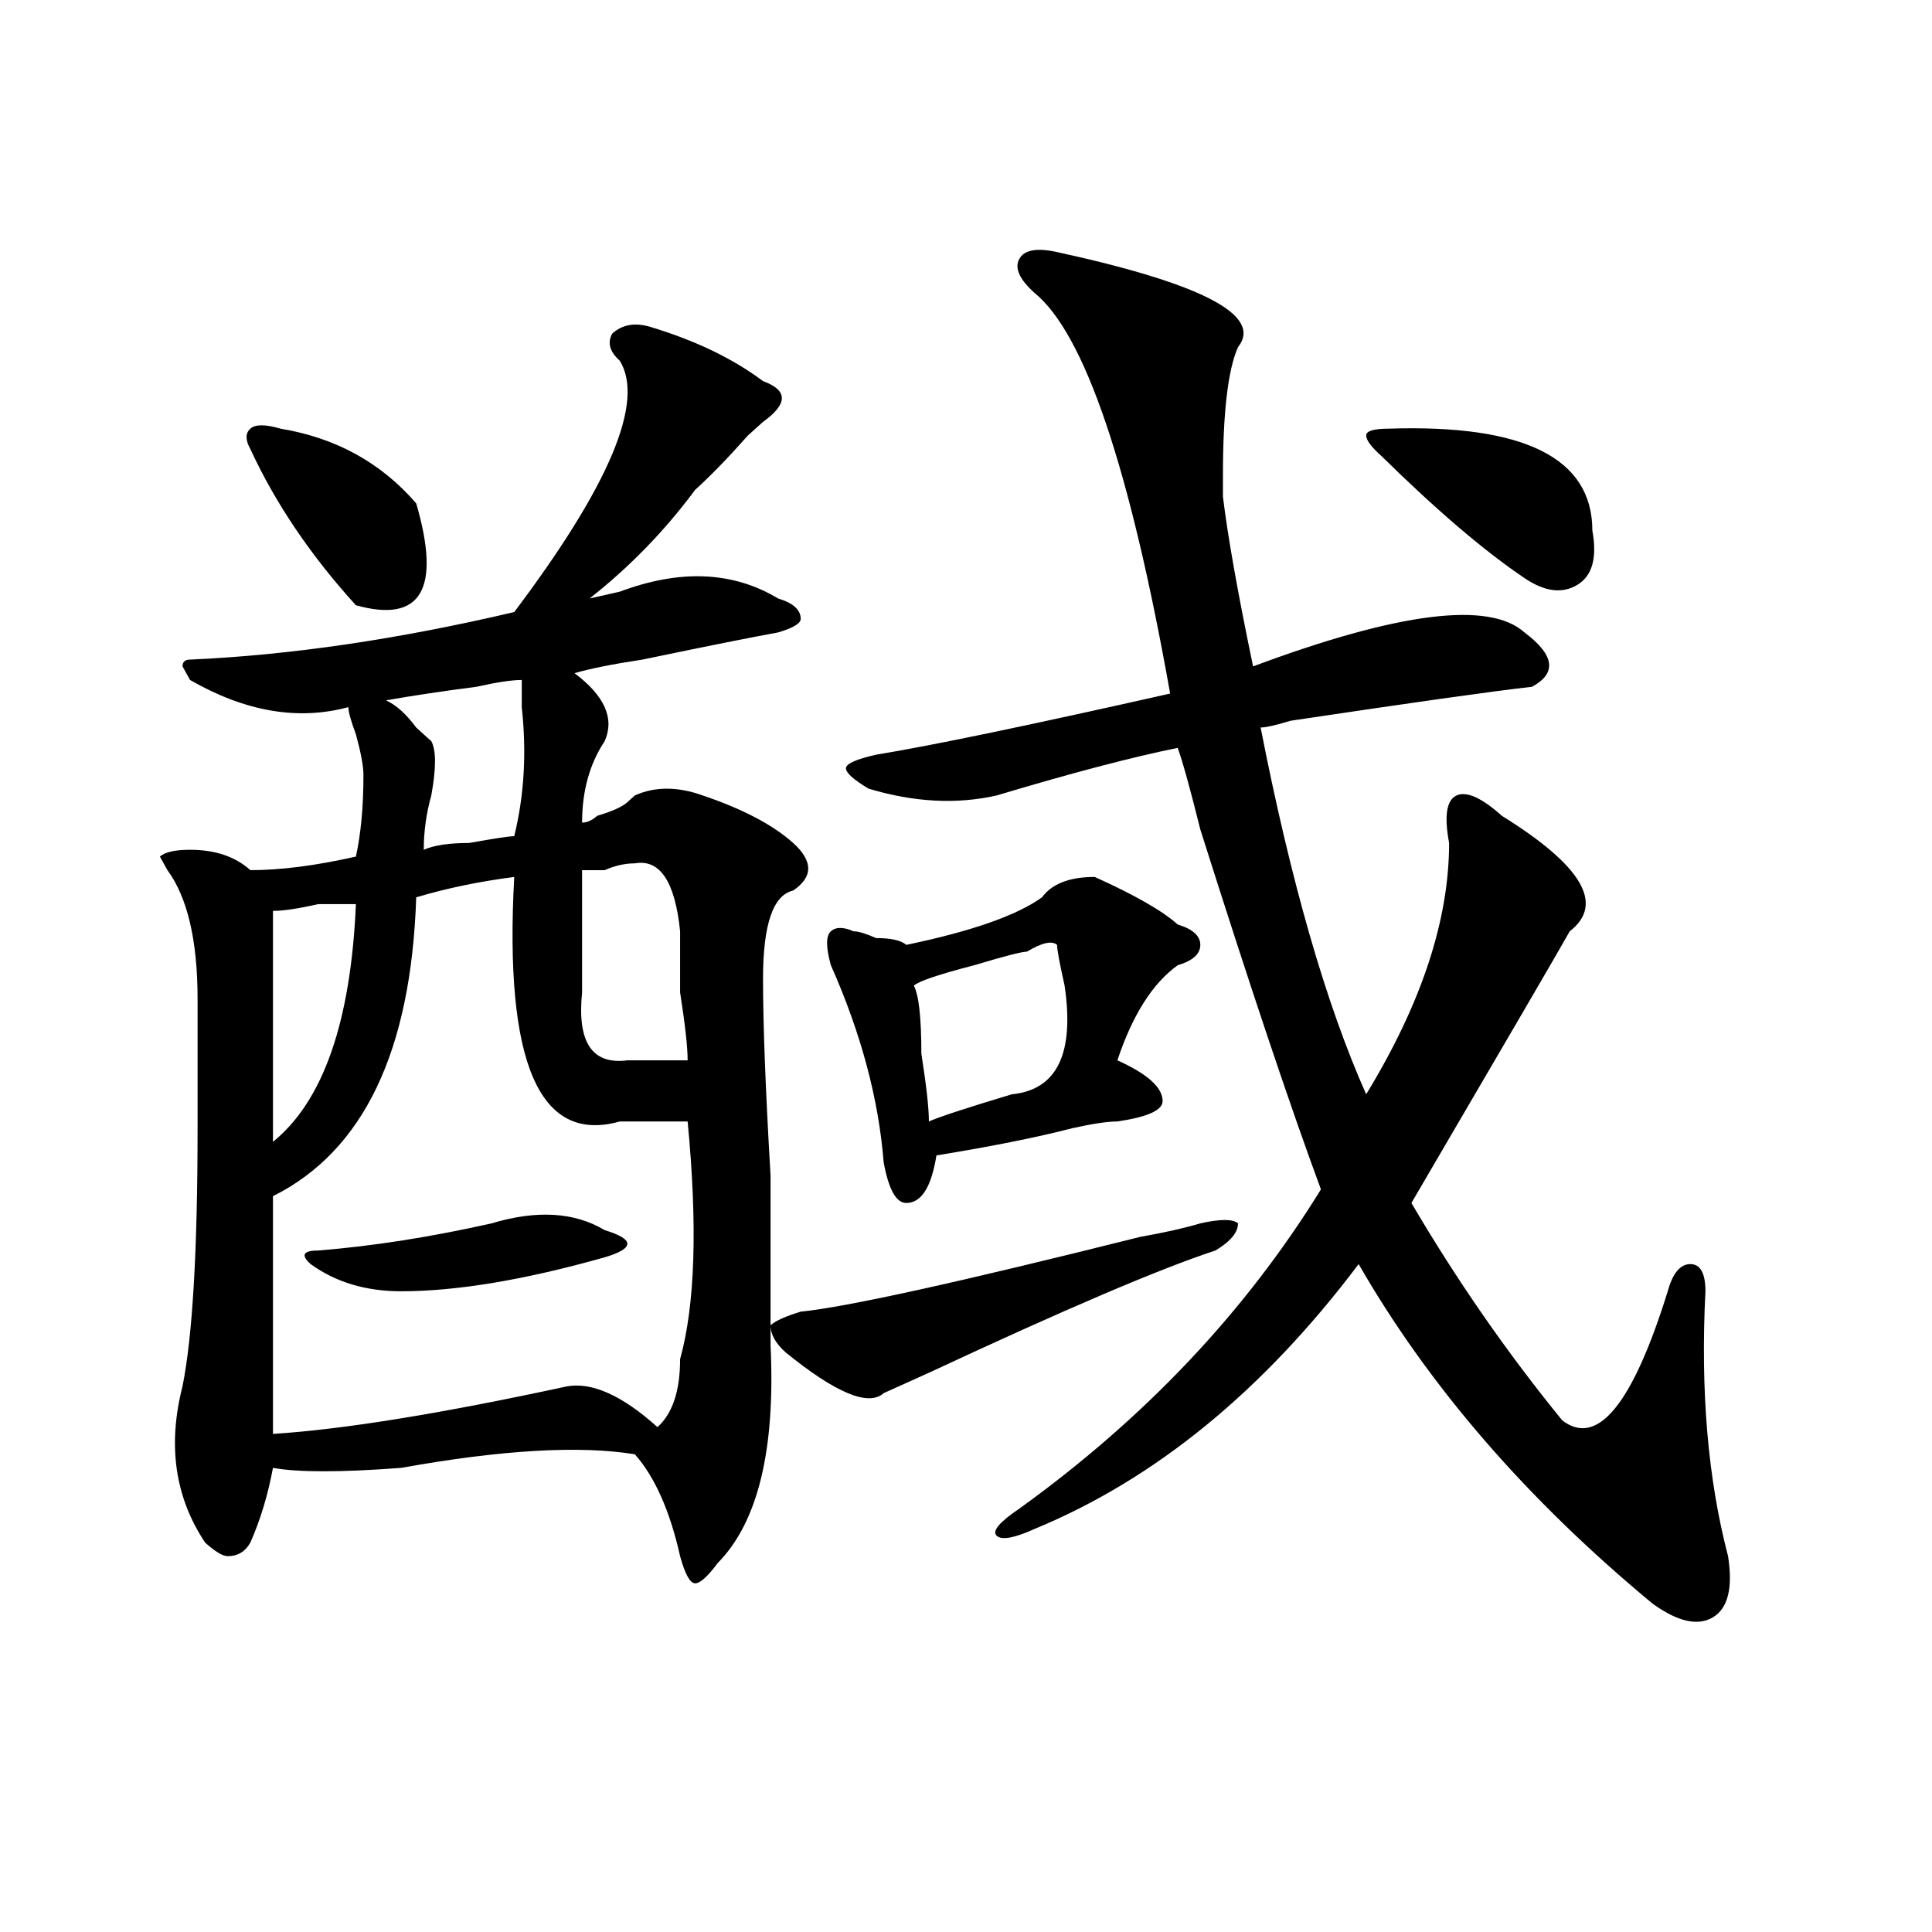 <?xml version="1.0" encoding="utf-8"?>
<!-- Generator: Adobe Illustrator 16.0.0, SVG Export Plug-In . SVG Version: 6.00 Build 0)  -->
<!DOCTYPE svg PUBLIC "-//W3C//DTD SVG 1.1//EN" "http://www.w3.org/Graphics/SVG/1.1/DTD/svg11.dtd">
<svg version="1.1" id="图层_1" xmlns="http://www.w3.org/2000/svg" xmlns:xlink="http://www.w3.org/1999/xlink" x="0px" y="0px"
	 width="1000px" height="1000px" viewBox="0 0 1000 1000" enable-background="new 0 0 1000 1000" xml:space="preserve">
<path d="M336.406,169.141c23.414,7.031,42.926,16.425,58.535,28.125c12.987,4.725,12.987,11.756,0,21.094l-7.805,7.031
	c-10.427,11.756-19.512,21.094-27.316,28.125c-15.609,21.094-33.841,39.881-54.633,56.25l15.609-3.516
	c31.219-11.7,58.535-10.547,81.949,3.516c7.805,2.362,11.707,5.878,11.707,10.547c0,2.362-3.902,4.725-11.707,7.031
	c-13.049,2.362-36.463,7.031-70.242,14.063c-15.609,2.362-27.316,4.725-35.121,7.031c15.609,11.756,20.792,23.456,15.609,35.156
	c-7.805,11.756-11.707,25.818-11.707,42.188c2.561,0,5.183-1.153,7.805-3.516c7.805-2.307,12.987-4.669,15.609-7.031l3.902-3.516
	c10.365-4.669,22.072-4.669,35.121,0c20.792,7.031,36.401,15.271,46.828,24.609c10.365,9.394,10.365,17.578,0,24.609
	c-10.427,2.362-15.609,17.578-15.609,45.703c0,23.456,1.28,57.459,3.902,101.953c0,39.881,0,69.159,0,87.891
	c2.561,53.943-6.524,91.406-27.316,112.5c-5.244,7.031-9.146,10.547-11.707,10.547c-2.622,0-5.244-4.725-7.805-14.063
	c-5.244-23.4-13.049-40.979-23.414-52.734c-28.658-4.669-68.962-2.307-120.973,7.031c-31.219,2.362-53.353,2.362-66.34,0
	c-2.622,14.063-6.524,26.972-11.707,38.672c-2.622,4.669-6.524,7.031-11.707,7.031c-2.622,0-6.524-2.362-11.707-7.031
	c-15.609-23.4-19.512-50.372-11.707-80.859c5.183-25.763,7.805-70.313,7.805-133.594c0-28.125,0-50.372,0-66.797
	c0-30.432-5.244-52.734-15.609-66.797l-3.902-7.031c2.561-2.307,7.805-3.516,15.609-3.516c12.987,0,23.414,3.516,31.219,10.547
	c15.609,0,33.779-2.307,54.633-7.031c2.561-11.7,3.902-25.763,3.902-42.188c0-4.669-1.342-11.7-3.902-21.094
	c-2.622-7.031-3.902-11.7-3.902-14.063c-26.036,7.031-53.353,2.362-81.949-14.063l-3.902-7.031c0-2.307,1.28-3.516,3.902-3.516
	c52.011-2.307,107.924-10.547,167.801-24.609c49.389-65.588,67.62-108.984,54.633-130.078c-5.244-4.669-6.524-9.338-3.902-14.063
	C322.077,167.987,328.602,166.834,336.406,169.141z M145.191,221.875c28.597,4.725,52.011,17.578,70.242,38.672
	c12.987,44.55,2.561,62.128-31.219,52.734c-23.414-25.763-41.646-52.734-54.633-80.859c-2.622-4.669-2.622-8.185,0-10.547
	C132.143,219.568,137.387,219.568,145.191,221.875z M266.164,453.906c-18.231,2.362-35.121,5.878-50.73,10.547
	c-2.622,79.706-27.316,131.287-74.145,154.688c0,44.55,0,85.584,0,123.047c36.401-2.307,87.132-10.547,152.191-24.609
	c12.987-2.307,28.597,4.725,46.828,21.094c7.805-7.031,11.707-18.731,11.707-35.156c7.805-28.125,9.085-69.104,3.902-123.047
	c-7.805,0-19.512,0-35.121,0C279.151,592.225,260.92,550.037,266.164,453.906z M184.215,467.969c-5.244,0-11.707,0-19.512,0
	c-10.427,2.362-18.231,3.516-23.414,3.516c0,25.818,0,65.644,0,119.531C167.264,569.922,181.593,528.943,184.215,467.969z
	 M254.457,633.203c23.414-7.031,42.926-5.822,58.535,3.516c7.805,2.362,11.707,4.725,11.707,7.031c0,2.362-3.902,4.725-11.707,7.031
	c-41.646,11.756-76.767,17.578-105.363,17.578c-18.231,0-33.841-4.669-46.828-14.063c-5.244-4.669-3.902-7.031,3.902-7.031
	C193.3,644.959,223.238,640.234,254.457,633.203z M199.824,362.5c5.183,2.362,10.365,7.031,15.609,14.063
	c2.561,2.362,5.183,4.725,7.805,7.031c2.561,4.725,2.561,14.063,0,28.125c-2.622,9.394-3.902,18.787-3.902,28.125
	c5.183-2.307,12.987-3.516,23.414-3.516c12.987-2.307,20.792-3.516,23.414-3.516c5.183-21.094,6.463-43.341,3.902-66.797
	c0-7.031,0-11.7,0-14.063c-5.244,0-13.049,1.209-23.414,3.516C228.421,357.831,212.812,360.193,199.824,362.5z M328.602,446.875
	c-5.244,0-10.427,1.209-15.609,3.516c-5.244,0-9.146,0-11.707,0v63.281c-2.622,25.818,5.183,37.519,23.414,35.156h31.219
	c0-7.031-1.342-18.731-3.902-35.156c0-16.369,0-26.916,0-31.641C349.394,456.269,341.589,444.568,328.602,446.875z M621.277,633.203
	c10.365-2.307,16.89-2.307,19.512,0c0,4.725-3.902,9.394-11.707,14.063c-28.658,9.394-78.047,30.487-148.289,63.281
	c-10.427,4.725-18.231,8.24-23.414,10.547c-7.805,7.031-24.756,0-50.73-21.094c-5.244-4.669-7.805-9.338-7.805-14.063
	c2.561-2.307,7.805-4.669,15.609-7.031c23.414-2.307,81.949-15.216,175.605-38.672C603.046,637.928,613.473,635.565,621.277,633.203
	z M566.645,453.906c20.792,9.394,35.121,17.578,42.926,24.609c7.805,2.362,11.707,5.878,11.707,10.547
	c0,4.725-3.902,8.24-11.707,10.547c-13.049,9.394-23.414,25.818-31.219,49.219c15.609,7.031,23.414,14.063,23.414,21.094
	c0,4.725-7.805,8.24-23.414,10.547c-5.244,0-13.049,1.209-23.414,3.516c-18.231,4.725-41.646,9.394-70.242,14.063
	c-2.622,16.425-7.805,24.609-15.609,24.609c-5.244,0-9.146-7.031-11.707-21.094c-2.622-32.794-11.707-66.797-27.316-101.953
	c-2.622-9.338-2.622-15.216,0-17.578c2.561-2.307,6.463-2.307,11.707,0c2.561,0,6.463,1.209,11.707,3.516
	c7.805,0,12.987,1.209,15.609,3.516c33.779-7.031,57.193-15.216,70.242-24.609C544.511,457.422,553.596,453.906,566.645,453.906z
	 M547.133,130.469c75.425,16.425,106.644,32.85,93.656,49.219c-5.244,11.756-7.805,34.003-7.805,66.797c0,2.362,0,5.878,0,10.547
	c2.561,21.094,7.805,50.428,15.609,87.891c75.425-28.125,122.253-33.947,140.484-17.578c15.609,11.756,16.89,21.094,3.902,28.125
	c-20.854,2.362-62.438,8.24-124.875,17.578c-7.805,2.362-13.049,3.516-15.609,3.516c15.609,79.706,33.779,142.987,54.633,189.844
	c28.597-46.856,42.926-90.197,42.926-130.078c-2.622-14.063-1.342-22.247,3.902-24.609c5.183-2.307,12.987,1.209,23.414,10.547
	c41.584,25.818,53.291,45.703,35.121,59.766c-5.244,9.394-32.561,56.25-81.949,140.625c23.414,39.881,49.389,77.344,78.047,112.5
	c18.17,14.063,36.401-8.185,54.633-66.797c2.561-9.338,6.463-14.063,11.707-14.063c5.183,0,7.805,4.725,7.805,14.063
	c-2.622,51.581,1.28,97.284,11.707,137.109c2.561,16.369,0,26.916-7.805,31.641c-7.805,4.669-18.231,2.307-31.219-7.031
	c-65.06-53.888-115.79-112.5-152.191-175.781c-49.45,65.644-105.363,111.347-167.801,137.109
	c-10.427,4.725-16.951,5.878-19.512,3.516c-2.622-2.307,1.28-7.031,11.707-14.063c64.998-46.856,117.07-101.953,156.094-165.234
	c-15.609-42.188-36.463-104.26-62.438-186.328c-5.244-21.094-9.146-35.156-11.707-42.188c-23.414,4.725-54.633,12.909-93.656,24.609
	c-20.854,4.725-42.926,3.516-66.34-3.516c-7.805-4.669-11.707-8.185-11.707-10.547c0-2.307,5.183-4.669,15.609-7.031
	c28.597-4.669,79.327-15.216,152.191-31.641c-20.854-117.169-44.268-186.328-70.242-207.422
	c-7.805-7.031-10.427-12.854-7.805-17.578C530.182,129.315,536.706,128.162,547.133,130.469z M531.523,492.578
	c-2.622,0-11.707,2.362-27.316,7.031c-18.231,4.725-28.658,8.24-31.219,10.547c2.561,4.725,3.902,16.425,3.902,35.156
	c2.561,16.425,3.902,28.125,3.902,35.156c5.183-2.307,19.512-7.031,42.926-14.063c23.414-2.307,32.499-21.094,27.316-56.25
	c-2.622-11.7-3.902-18.731-3.902-21.094C544.511,486.756,539.328,487.909,531.523,492.578z M718.836,221.875
	c70.242-2.307,105.363,15.271,105.363,52.734c2.561,14.063,0,23.456-7.805,28.125c-7.805,4.725-16.951,3.516-27.316-3.516
	c-20.854-14.063-45.548-35.156-74.145-63.281c-5.244-4.669-7.805-8.185-7.805-10.547
	C707.129,223.084,711.031,221.875,718.836,221.875z"/>
</svg>
